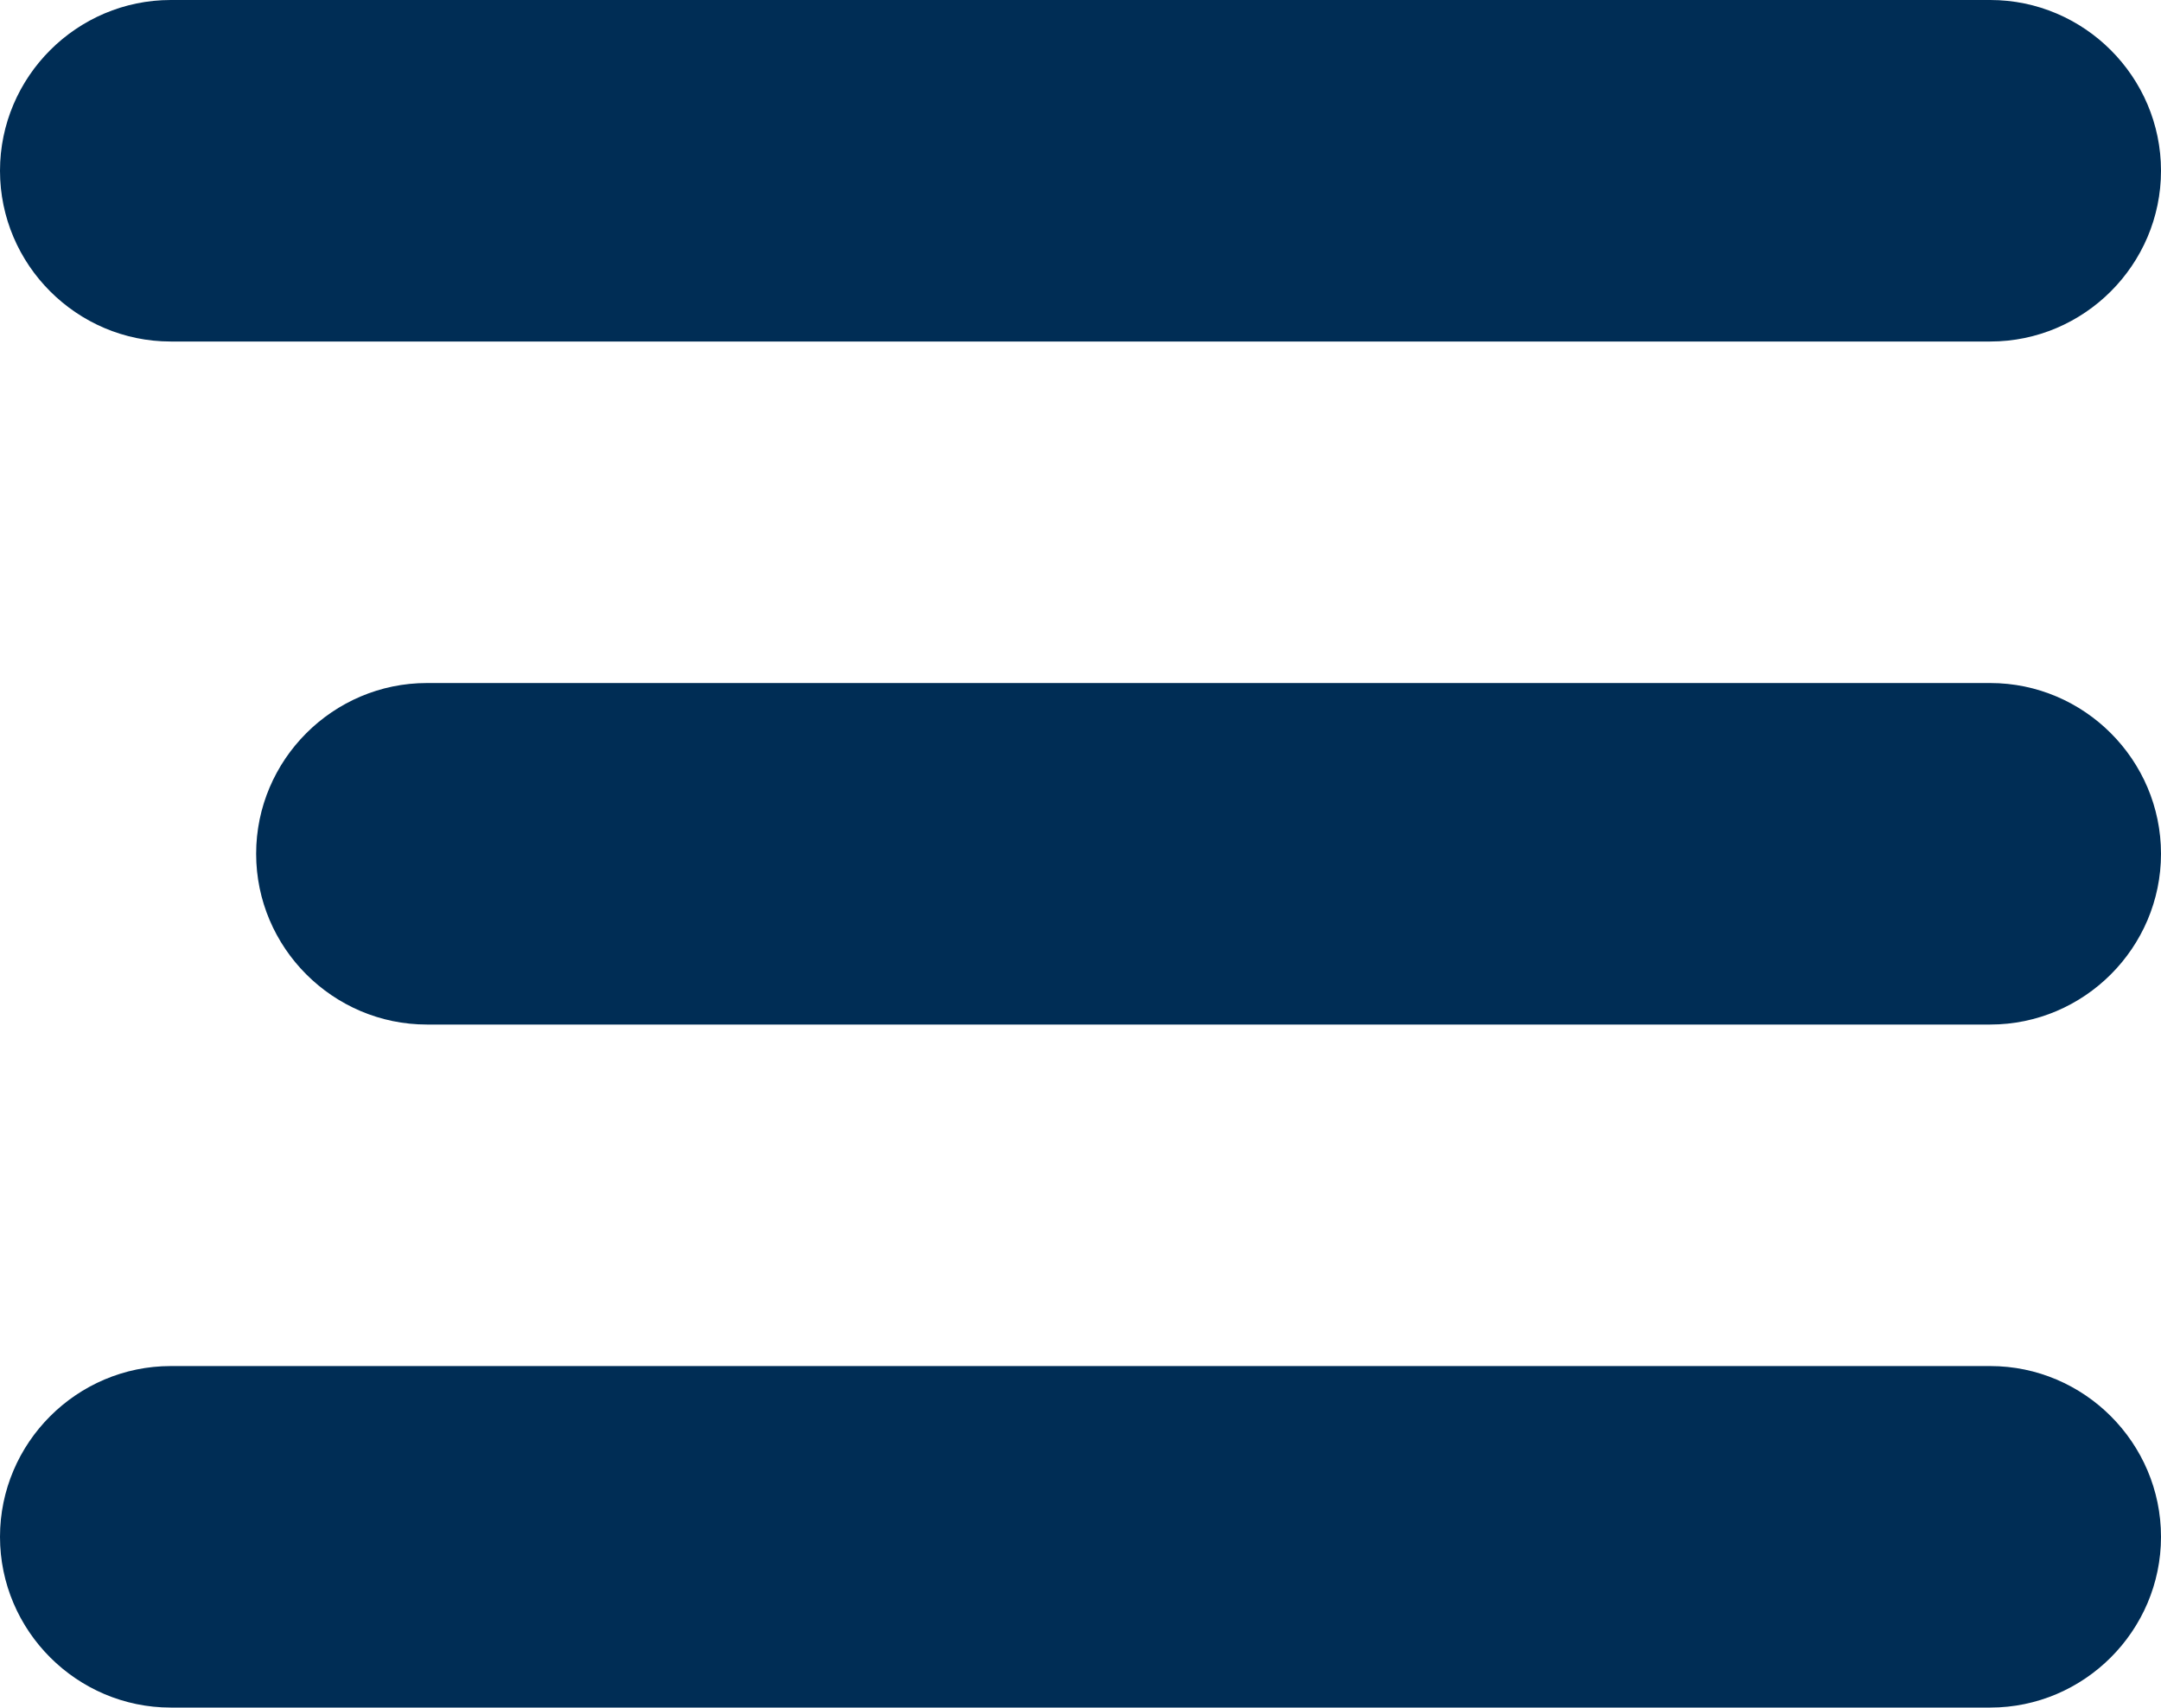 <?xml version="1.0" encoding="UTF-8"?>
<svg id="Ebene_2" data-name="Ebene 2" xmlns="http://www.w3.org/2000/svg" viewBox="0 0 25.31 20">
  <defs>
    <style>
      .cls-1 {
        fill: #002d55;
      }
    </style>
  </defs>
  <g id="Ebene_1-2" data-name="Ebene 1">
    <g id="Gruppe_3164" data-name="Gruppe 3164">
      <g id="mobile-menu-burger">
        <path id="Rechteck_1229" data-name="Rechteck 1229" class="cls-1" d="m25.31,10h0c0,1.1-.9,2-2,2H5c-1.1,0-2-.9-2-2h0c0-1.1.9-2,2-2h18.31c1.1,0,2,.9,2,2Z"/>
        <path id="Rechteck_1230" data-name="Rechteck 1230" class="cls-1" d="m25.31,18h0c0,1.1-.9,2-2,2H2c-1.1,0-2-.9-2-2h0c0-1.1.9-2,2-2h21.31c1.1,0,2,.9,2,2Z"/>
        <path id="Rechteck_1513" data-name="Rechteck 1513" class="cls-1" d="m25.31,2h0c0,1.1-.9,2-2,2H2c-1.1,0-2-.9-2-2h0C0,.9.9,0,2,0h21.31c1.1,0,2,.9,2,2Z"/>
      </g>
    </g>
  </g>
</svg>
